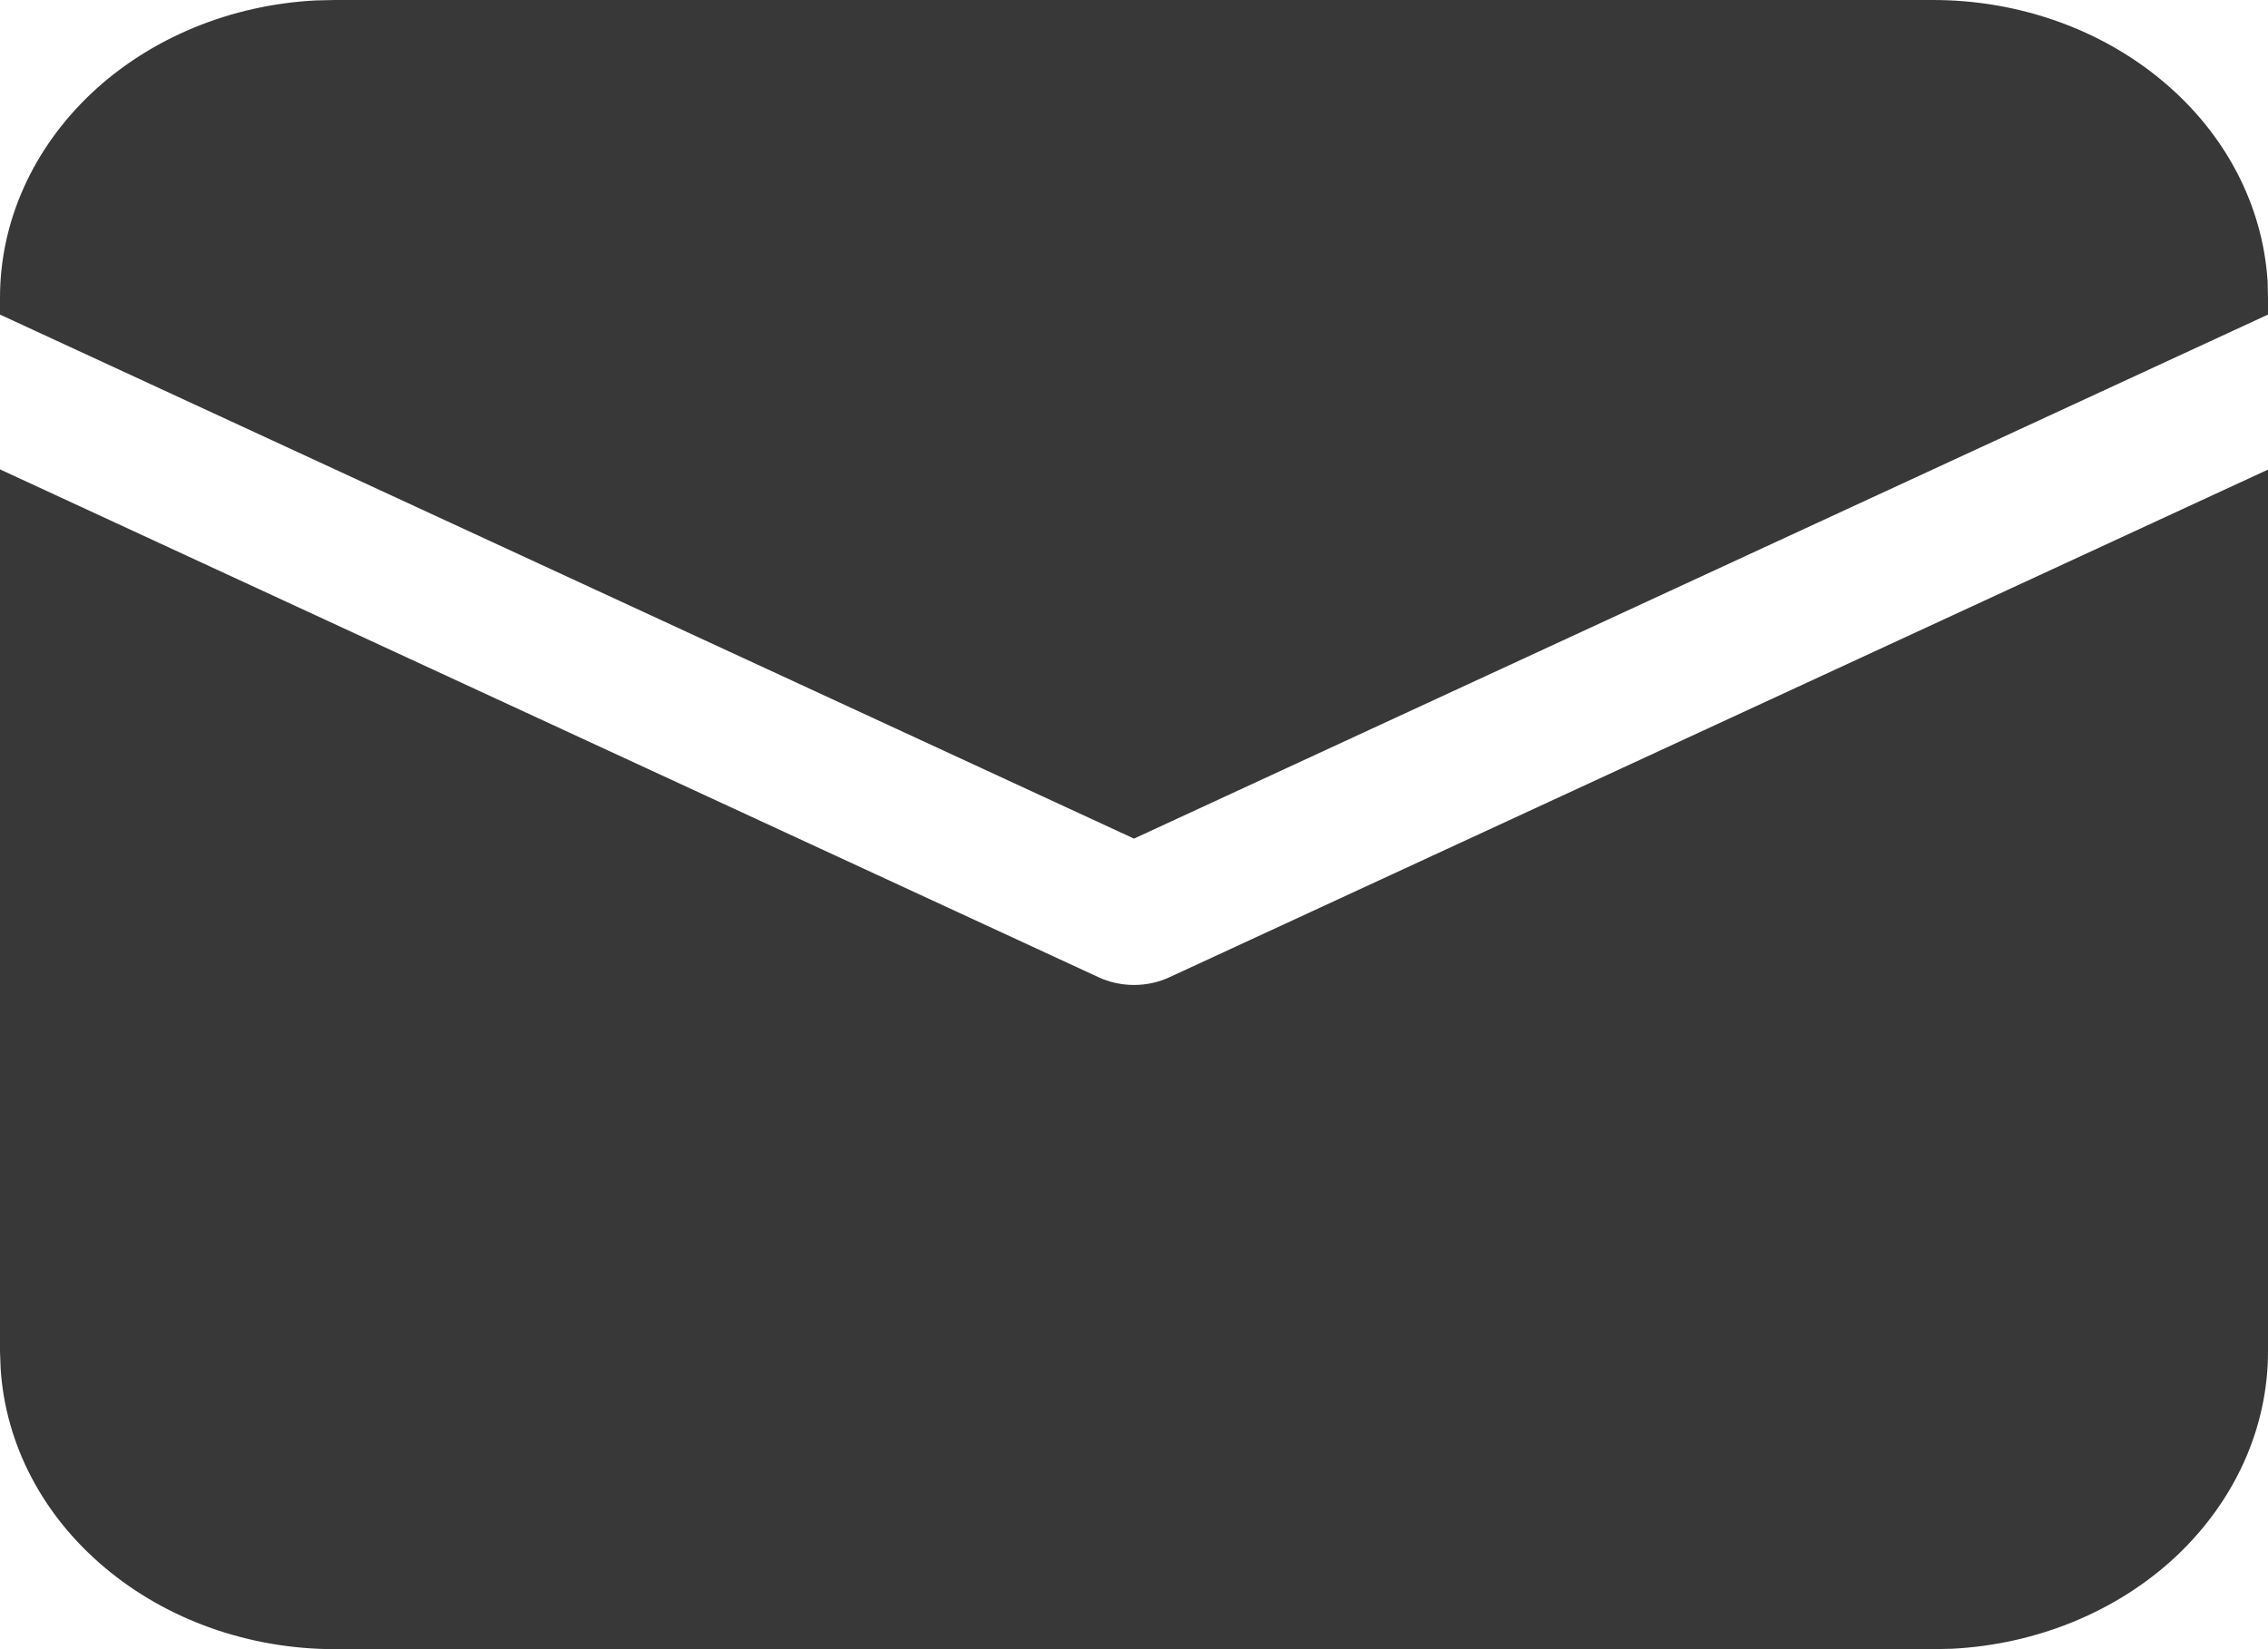 <svg width="11" height="8" viewBox="0 0 11 8" fill="none" xmlns="http://www.w3.org/2000/svg">
<path d="M3.48759e-09 2.277L5.327 4.74C5.38 4.765 5.44 4.778 5.5 4.778C5.56 4.778 5.62 4.765 5.673 4.74L11 2.278V6.556C11 6.925 10.841 7.279 10.556 7.548C10.271 7.816 9.881 7.977 9.467 7.998L9.375 8H1.625C1.21 8 0.811 7.859 0.509 7.605C0.207 7.352 0.026 7.006 0.003 6.637L3.48759e-09 6.556V2.277ZM1.625 3.10008e-09H9.375C9.79 -2.41541e-05 10.189 0.141 10.491 0.395C10.793 0.648 10.974 0.994 10.998 1.363L11 1.444V1.526L5.5 4.068L3.48759e-09 1.526V1.444C-2.71734e-05 1.075 0.159 0.721 0.444 0.452C0.729 0.184 1.119 0.023 1.533 0.002L1.625 3.10008e-09H9.375H1.625Z" fill="#383838"/>
</svg>

